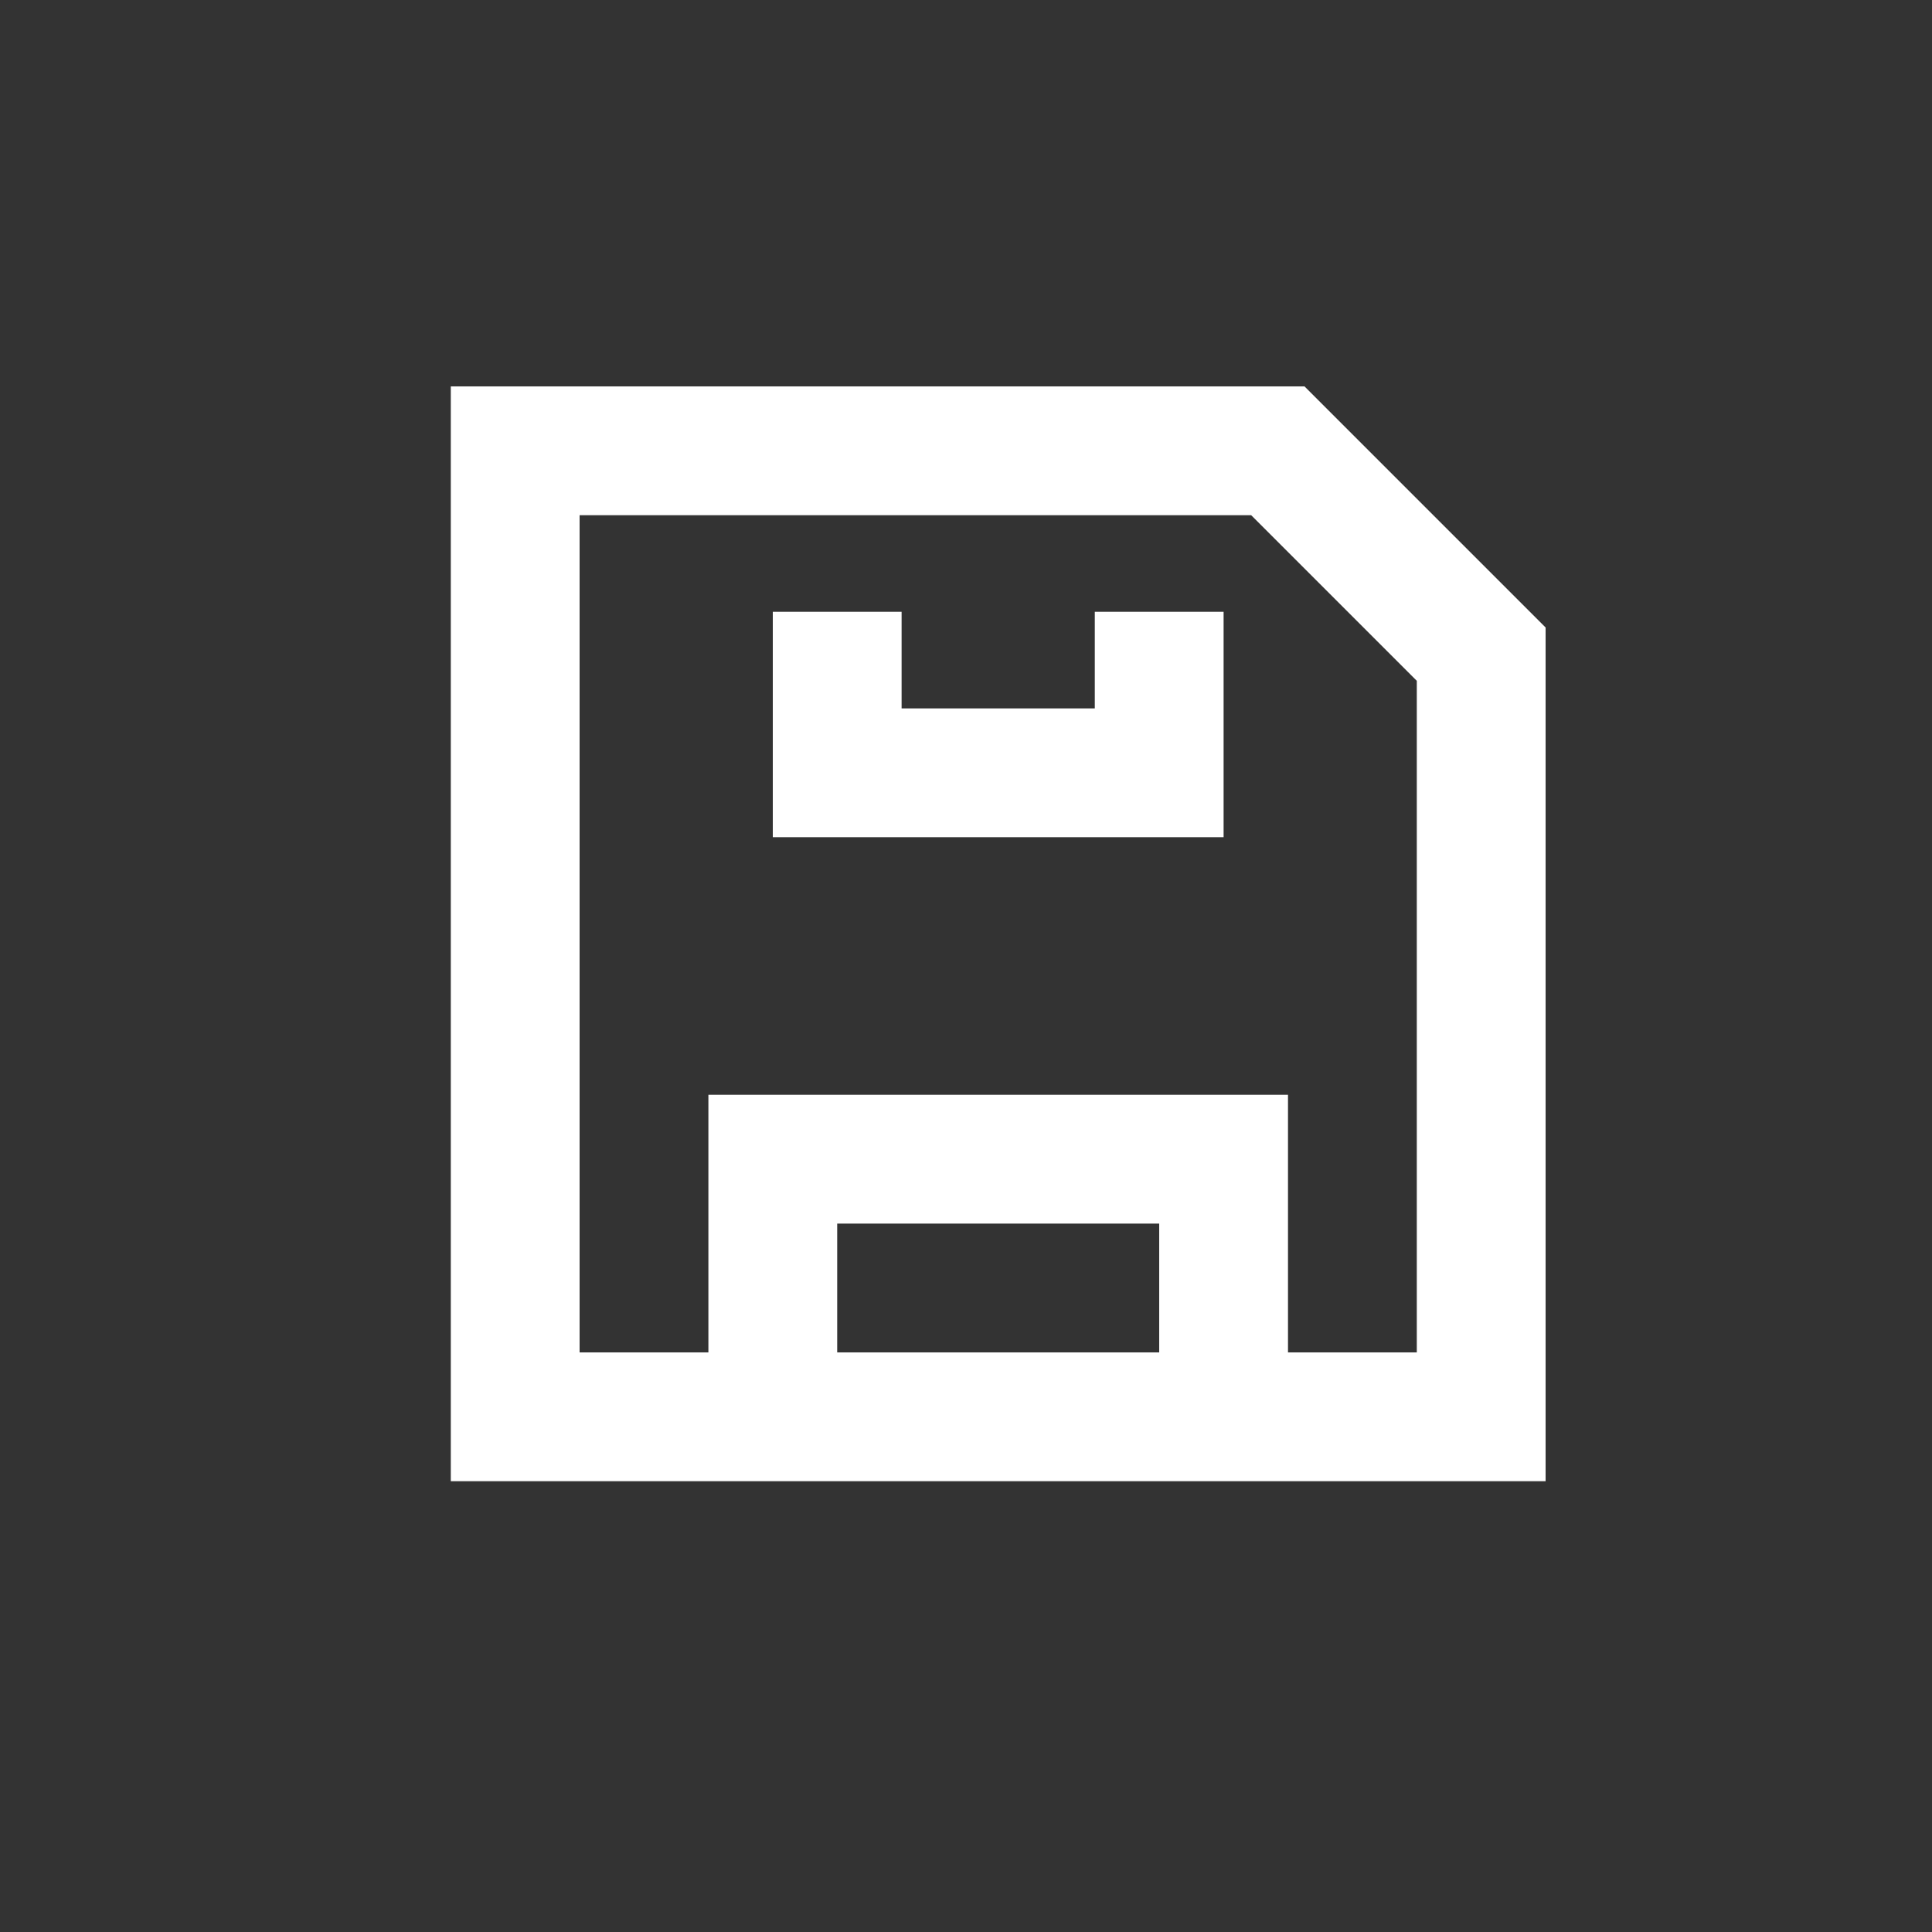 <?xml version="1.0" encoding="utf-8"?>

<!DOCTYPE svg PUBLIC "-//W3C//DTD SVG 1.1//EN" "http://www.w3.org/Graphics/SVG/1.1/DTD/svg11.dtd">
<svg version="1.1" id="Layer_1" xmlns="http://www.w3.org/2000/svg" xmlns:xlink="http://www.w3.org/1999/xlink" x="0px" y="0px"
	 width="30px" height="30px" viewBox="0 0 30 30" enable-background="new 0 0 30 30" xml:space="preserve">
<rect x="0" y="0" width="30" height="30" fill="#333333" stroke="none"/>
<g>
	<path fill="none" d="M9,8v13h2v-4h9v4h2V10.572L19.428,8H9z M19,13h-7V9.5h2V11h3V9.5h2V13z"/>
	<rect x="13" y="19" fill="none" width="5" height="2"/>
	<g>
		<path fill="#FFFFFF" d="M24,9.744L20.256,6H7v17h17V9.744z M18,21h-5v-2h5V21z M22,21h-2v-4h-9v4H9V8h10.428L22,10.572V21z"/>
		<polygon fill="#FFFFFF" points="17,11 14,11 14,9.5 12,9.5 12,13 19,13 19,9.5 17,9.5 		"/>
	</g>
</g>
</svg>
